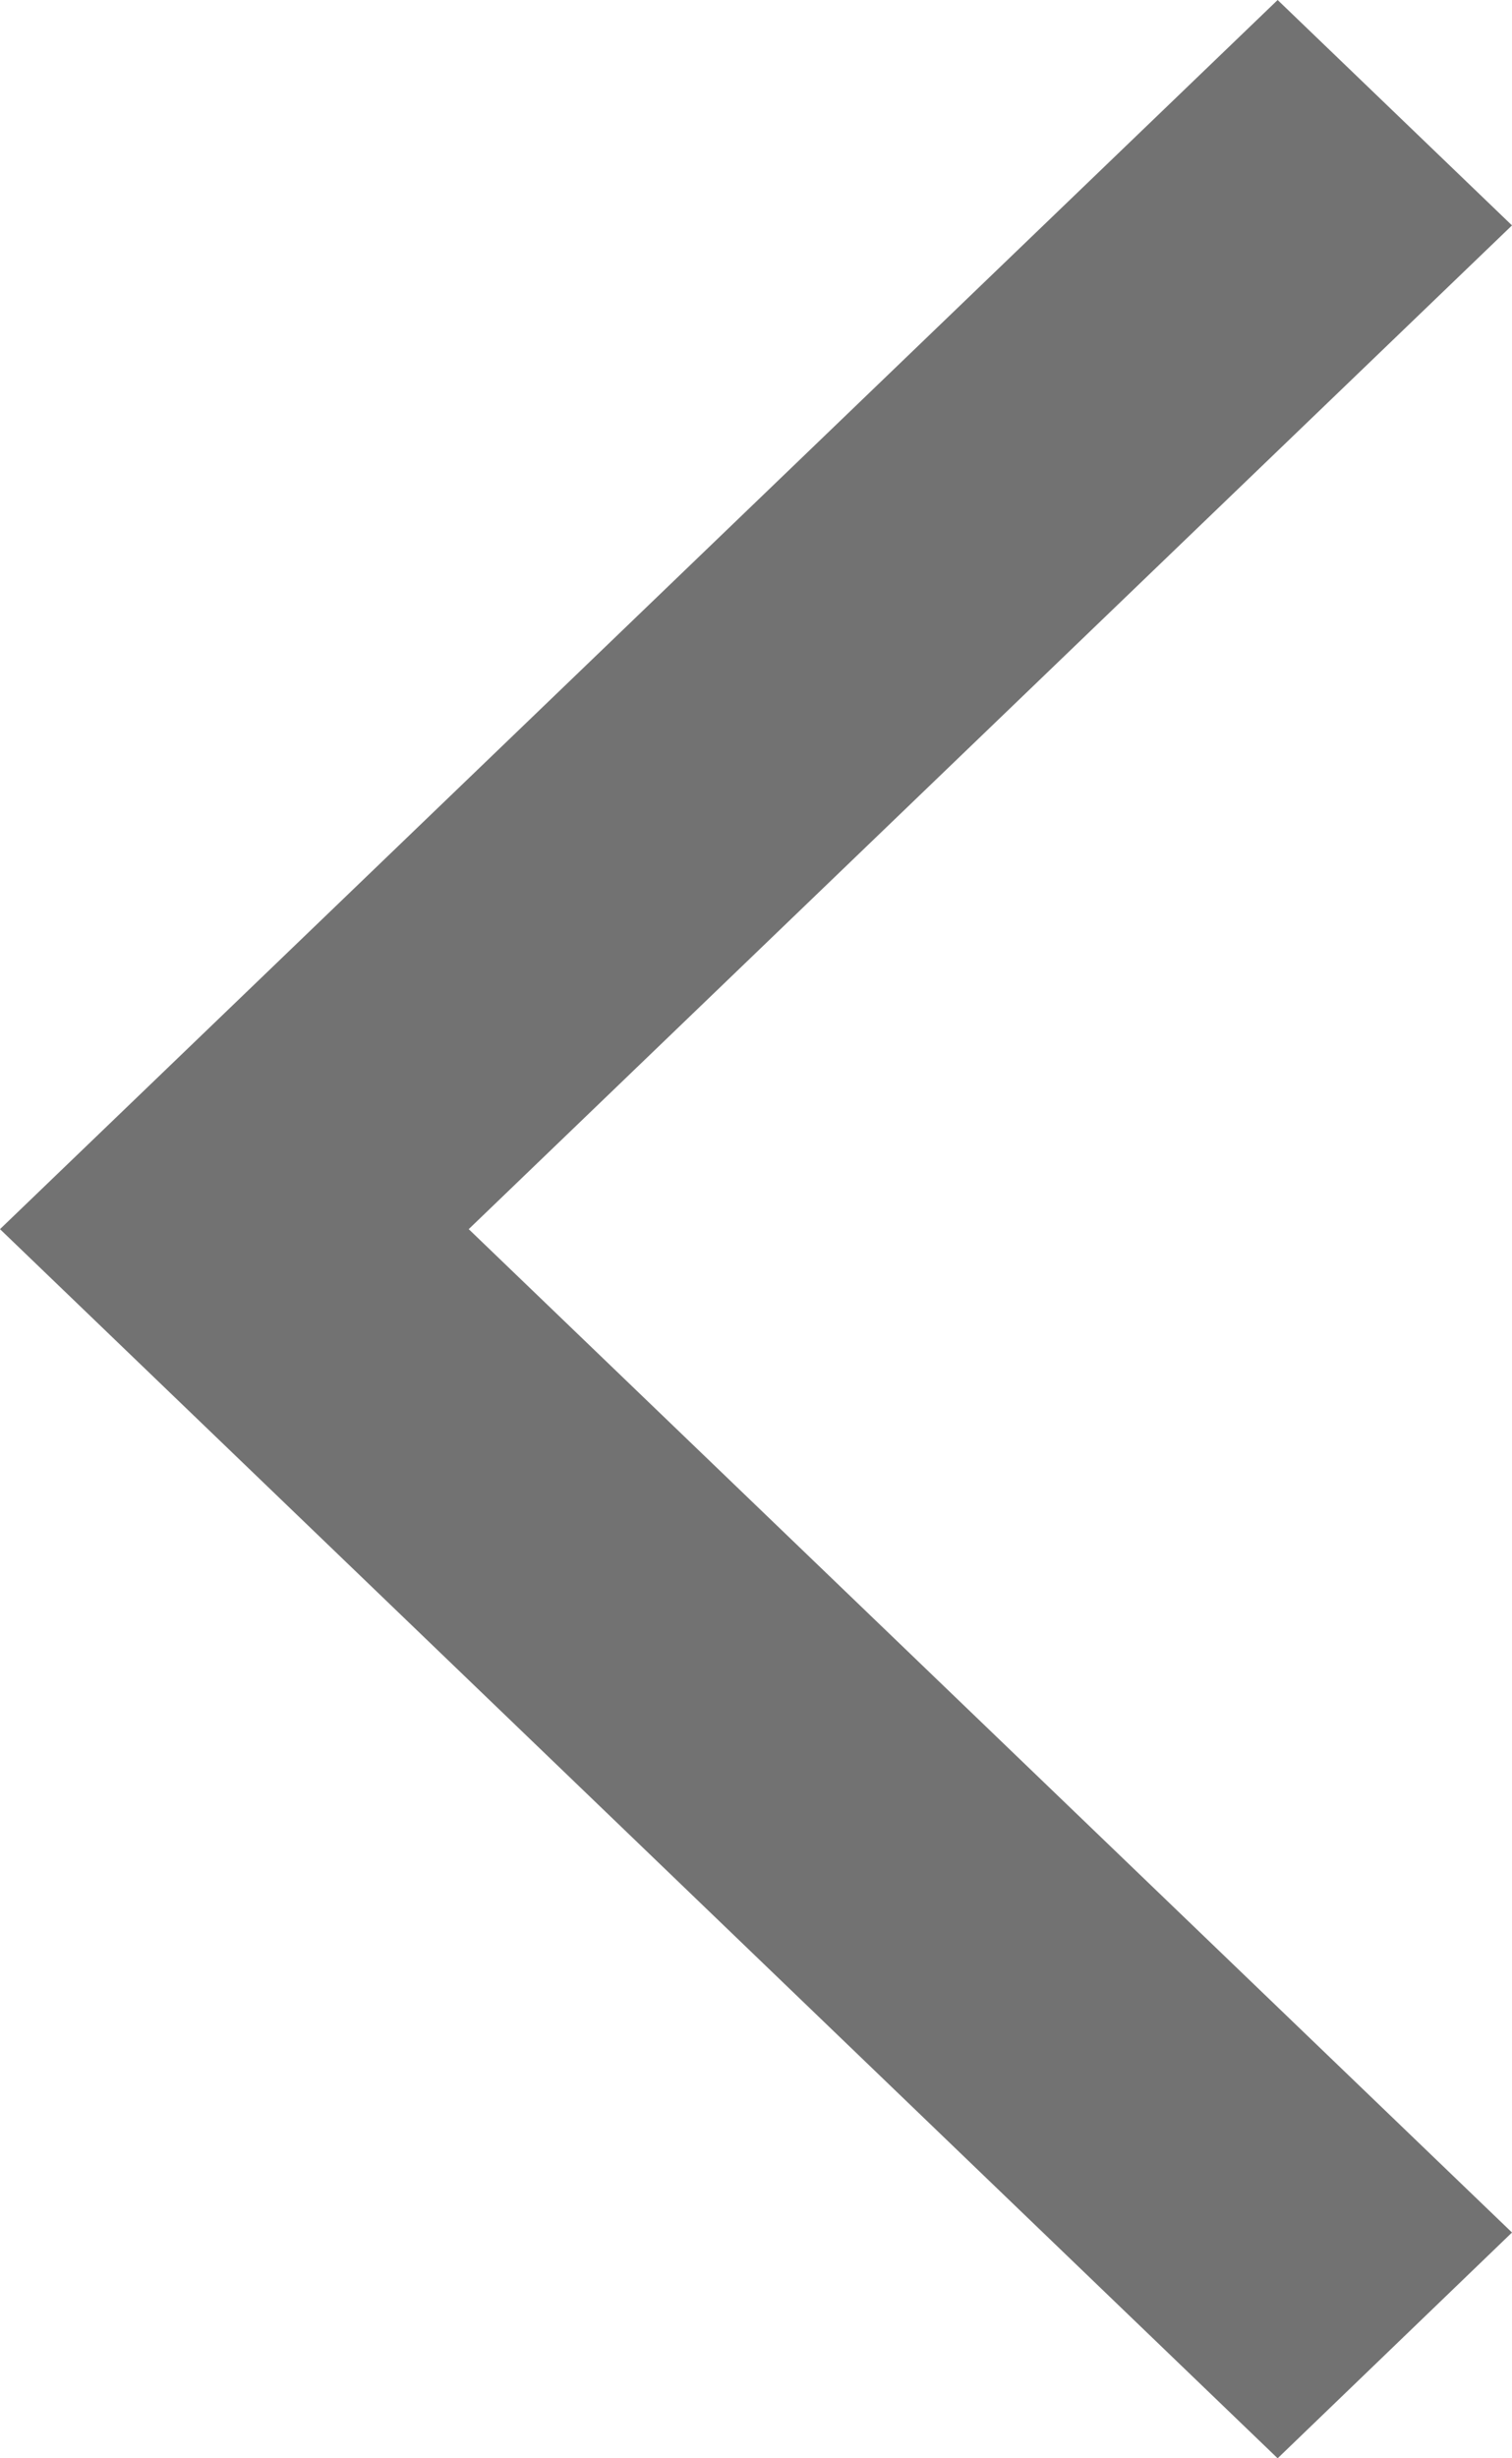 <svg width="8" height="13" viewBox="0 0 8 13" fill="none" xmlns="http://www.w3.org/2000/svg">
<path fill-rule="evenodd" clip-rule="evenodd" d="M5.68248e-07 6.5L6.76 -1.08411e-07L8 1.192L2.48 6.5L8 11.806L6.76 13L5.68248e-07 6.5Z" fill="#727272"/>
</svg>
